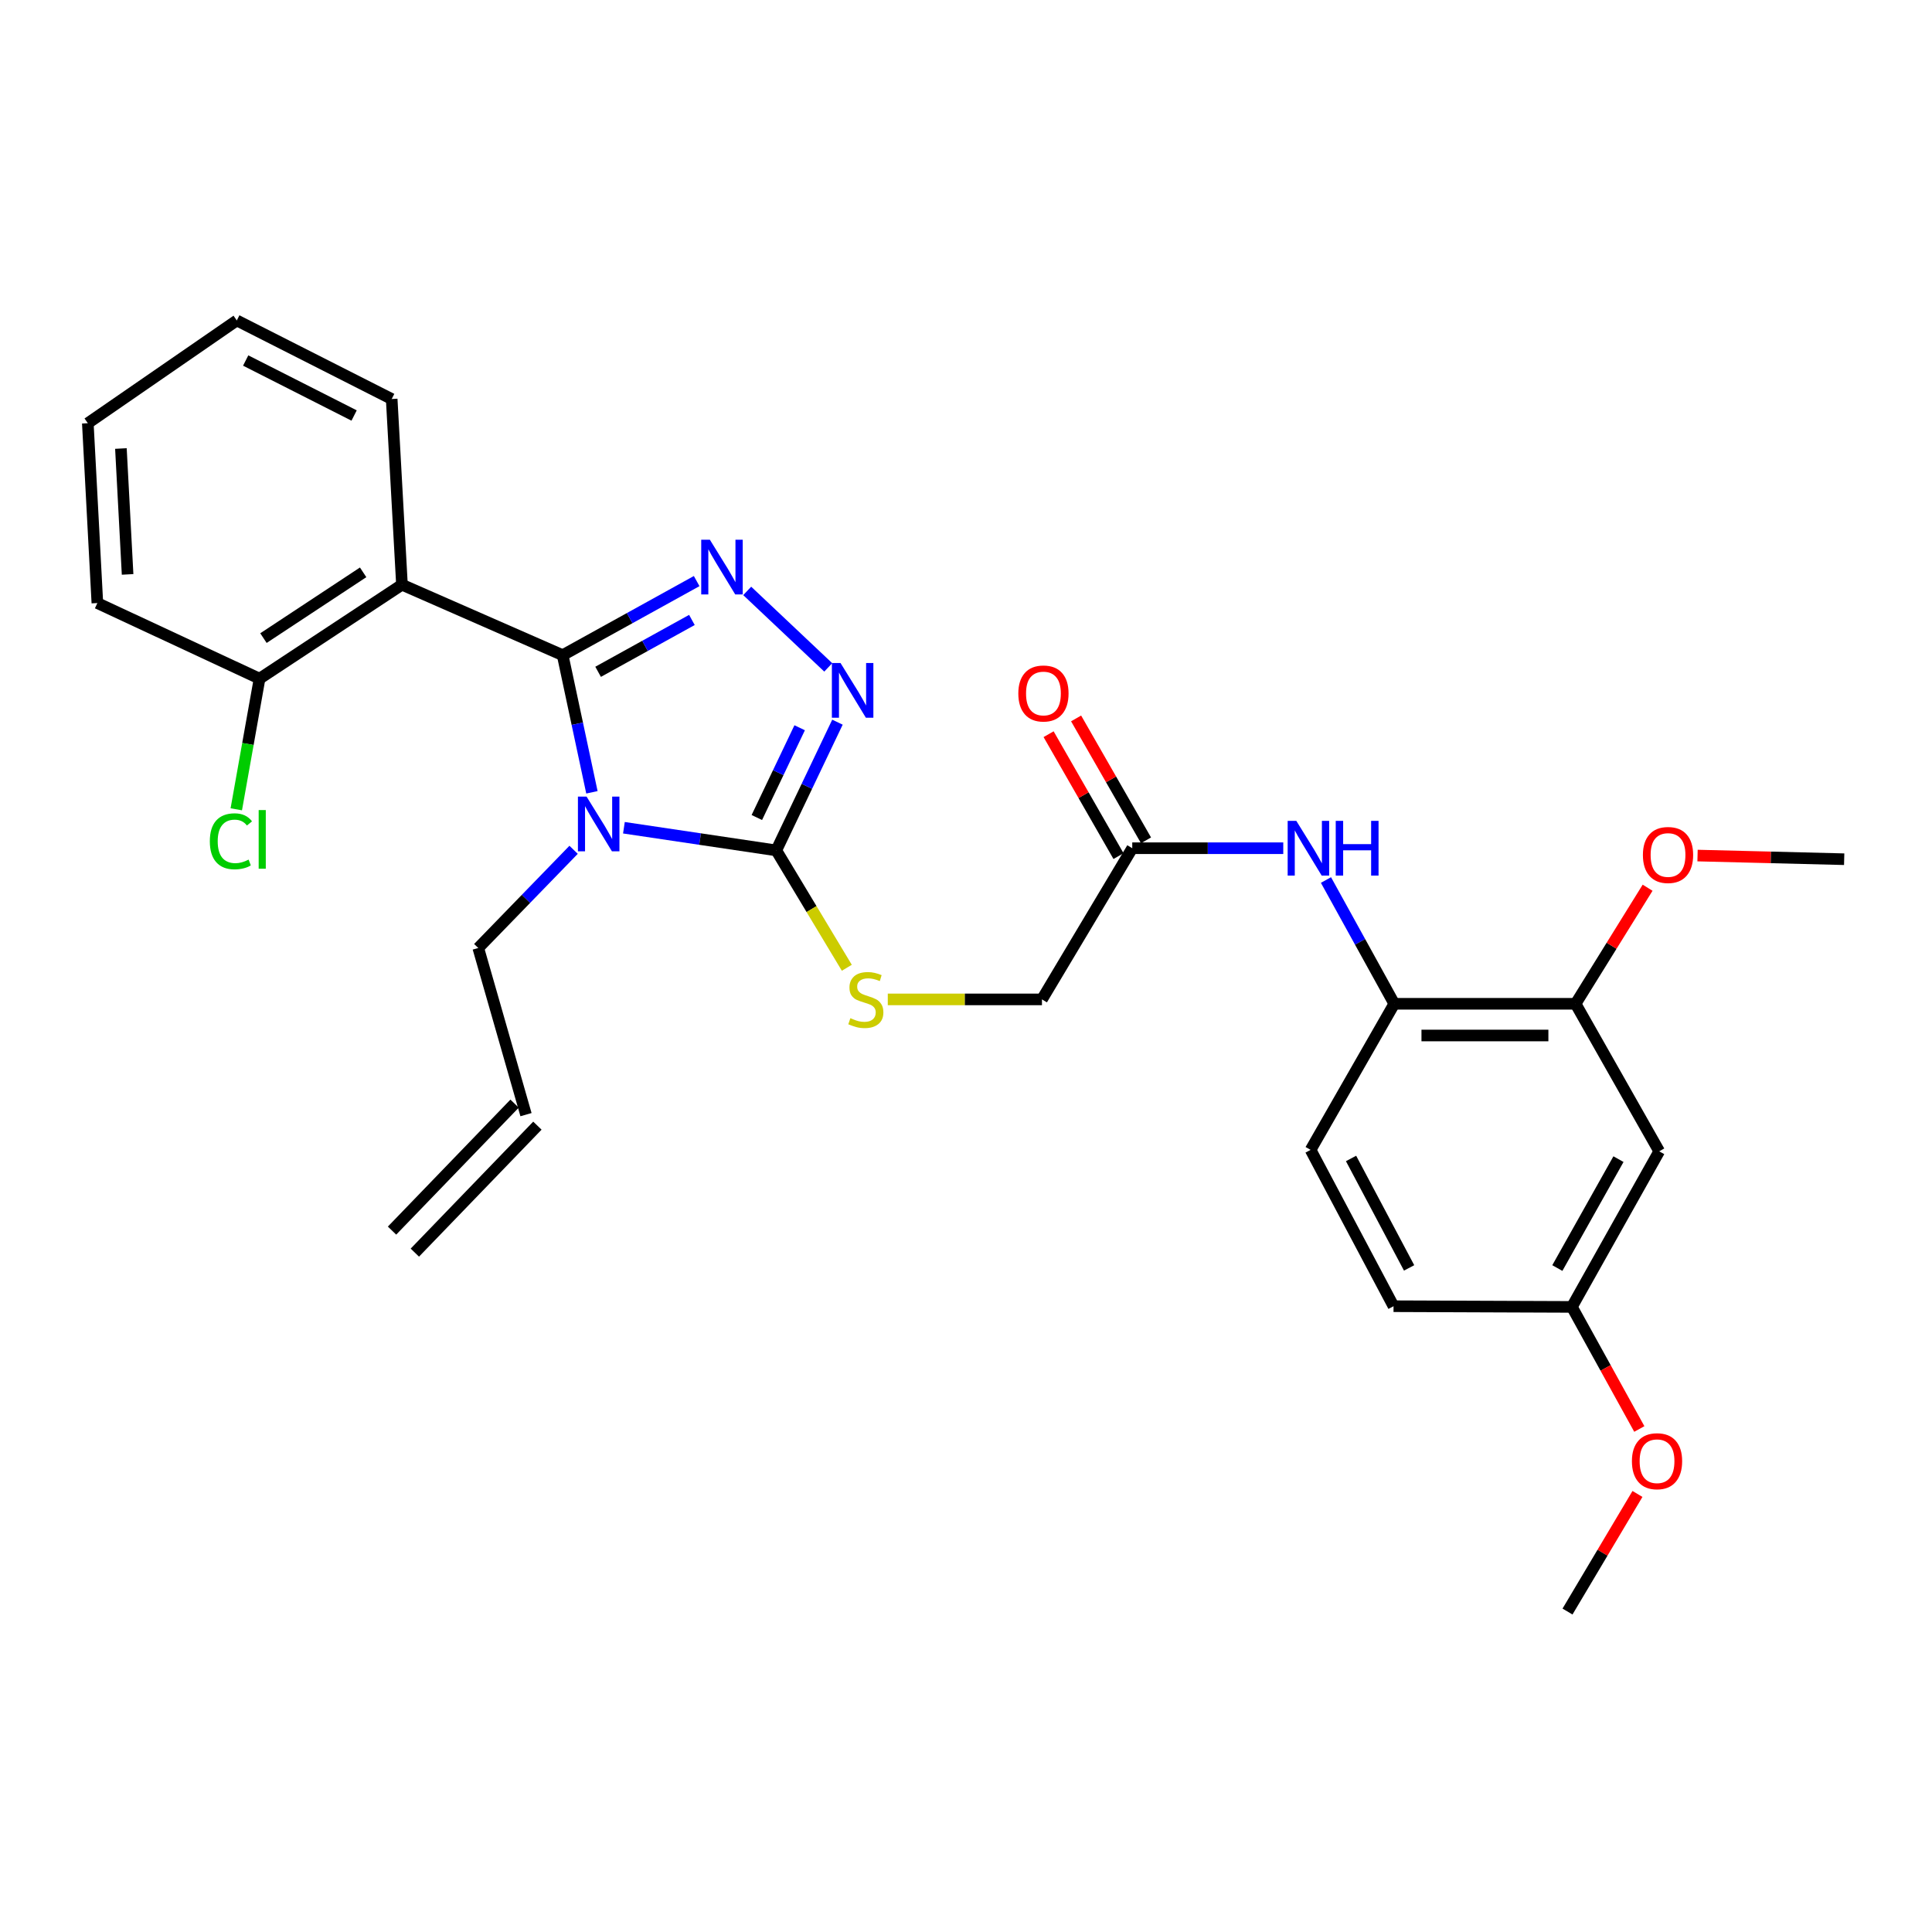 <?xml version='1.0' encoding='iso-8859-1'?>
<svg version='1.1' baseProfile='full'
              xmlns='http://www.w3.org/2000/svg'
                      xmlns:rdkit='http://www.rdkit.org/xml'
                      xmlns:xlink='http://www.w3.org/1999/xlink'
                  xml:space='preserve'
width='1000px' height='1000px' viewBox='0 0 1000 1000'>
<!-- END OF HEADER -->
<rect style='opacity:1.0;fill:#FFFFFF;stroke:none' width='1000' height='1000' x='0' y='0'> </rect>
<path class='bond-0' d='M 291.237,339.115 L 298.807,374.606' style='fill:none;fill-rule:evenodd;stroke:#000000;stroke-width:6px;stroke-linecap:butt;stroke-linejoin:miter;stroke-opacity:1' />
<path class='bond-0' d='M 298.807,374.606 L 306.377,410.098' style='fill:none;fill-rule:evenodd;stroke:#0000FF;stroke-width:6px;stroke-linecap:butt;stroke-linejoin:miter;stroke-opacity:1' />
<path class='bond-1' d='M 291.237,339.115 L 325.915,319.94' style='fill:none;fill-rule:evenodd;stroke:#000000;stroke-width:6px;stroke-linecap:butt;stroke-linejoin:miter;stroke-opacity:1' />
<path class='bond-1' d='M 325.915,319.94 L 360.594,300.766' style='fill:none;fill-rule:evenodd;stroke:#0000FF;stroke-width:6px;stroke-linecap:butt;stroke-linejoin:miter;stroke-opacity:1' />
<path class='bond-1' d='M 309.582,347.725 L 333.857,334.303' style='fill:none;fill-rule:evenodd;stroke:#000000;stroke-width:6px;stroke-linecap:butt;stroke-linejoin:miter;stroke-opacity:1' />
<path class='bond-1' d='M 333.857,334.303 L 358.132,320.881' style='fill:none;fill-rule:evenodd;stroke:#0000FF;stroke-width:6px;stroke-linecap:butt;stroke-linejoin:miter;stroke-opacity:1' />
<path class='bond-4' d='M 291.237,339.115 L 208.054,302.643' style='fill:none;fill-rule:evenodd;stroke:#000000;stroke-width:6px;stroke-linecap:butt;stroke-linejoin:miter;stroke-opacity:1' />
<path class='bond-2' d='M 322.937,428.435 L 362.369,434.302' style='fill:none;fill-rule:evenodd;stroke:#0000FF;stroke-width:6px;stroke-linecap:butt;stroke-linejoin:miter;stroke-opacity:1' />
<path class='bond-2' d='M 362.369,434.302 L 401.8,440.168' style='fill:none;fill-rule:evenodd;stroke:#000000;stroke-width:6px;stroke-linecap:butt;stroke-linejoin:miter;stroke-opacity:1' />
<path class='bond-12' d='M 296.897,439.857 L 272.225,465.269' style='fill:none;fill-rule:evenodd;stroke:#0000FF;stroke-width:6px;stroke-linecap:butt;stroke-linejoin:miter;stroke-opacity:1' />
<path class='bond-12' d='M 272.225,465.269 L 247.553,490.682' style='fill:none;fill-rule:evenodd;stroke:#000000;stroke-width:6px;stroke-linecap:butt;stroke-linejoin:miter;stroke-opacity:1' />
<path class='bond-3' d='M 386.754,305.854 L 428.702,345.437' style='fill:none;fill-rule:evenodd;stroke:#0000FF;stroke-width:6px;stroke-linecap:butt;stroke-linejoin:miter;stroke-opacity:1' />
<path class='bond-6' d='M 401.8,440.168 L 420.058,470.543' style='fill:none;fill-rule:evenodd;stroke:#000000;stroke-width:6px;stroke-linecap:butt;stroke-linejoin:miter;stroke-opacity:1' />
<path class='bond-6' d='M 420.058,470.543 L 438.316,500.918' style='fill:none;fill-rule:evenodd;stroke:#CCCC00;stroke-width:6px;stroke-linecap:butt;stroke-linejoin:miter;stroke-opacity:1' />
<path class='bond-29' d='M 401.8,440.168 L 417.634,406.982' style='fill:none;fill-rule:evenodd;stroke:#000000;stroke-width:6px;stroke-linecap:butt;stroke-linejoin:miter;stroke-opacity:1' />
<path class='bond-29' d='M 417.634,406.982 L 433.467,373.796' style='fill:none;fill-rule:evenodd;stroke:#0000FF;stroke-width:6px;stroke-linecap:butt;stroke-linejoin:miter;stroke-opacity:1' />
<path class='bond-29' d='M 391.738,423.145 L 402.821,399.915' style='fill:none;fill-rule:evenodd;stroke:#000000;stroke-width:6px;stroke-linecap:butt;stroke-linejoin:miter;stroke-opacity:1' />
<path class='bond-29' d='M 402.821,399.915 L 413.904,376.684' style='fill:none;fill-rule:evenodd;stroke:#0000FF;stroke-width:6px;stroke-linecap:butt;stroke-linejoin:miter;stroke-opacity:1' />
<path class='bond-11' d='M 208.054,302.643 L 134.345,351.278' style='fill:none;fill-rule:evenodd;stroke:#000000;stroke-width:6px;stroke-linecap:butt;stroke-linejoin:miter;stroke-opacity:1' />
<path class='bond-11' d='M 187.959,296.239 L 136.362,330.284' style='fill:none;fill-rule:evenodd;stroke:#000000;stroke-width:6px;stroke-linecap:butt;stroke-linejoin:miter;stroke-opacity:1' />
<path class='bond-20' d='M 208.054,302.643 L 202.738,206.531' style='fill:none;fill-rule:evenodd;stroke:#000000;stroke-width:6px;stroke-linecap:butt;stroke-linejoin:miter;stroke-opacity:1' />
<path class='bond-5' d='M 664.214,439.038 L 625.134,439.038' style='fill:none;fill-rule:evenodd;stroke:#0000FF;stroke-width:6px;stroke-linecap:butt;stroke-linejoin:miter;stroke-opacity:1' />
<path class='bond-5' d='M 625.134,439.038 L 586.055,439.038' style='fill:none;fill-rule:evenodd;stroke:#000000;stroke-width:6px;stroke-linecap:butt;stroke-linejoin:miter;stroke-opacity:1' />
<path class='bond-7' d='M 686.318,455.497 L 703.996,487.527' style='fill:none;fill-rule:evenodd;stroke:#0000FF;stroke-width:6px;stroke-linecap:butt;stroke-linejoin:miter;stroke-opacity:1' />
<path class='bond-7' d='M 703.996,487.527 L 721.674,519.558' style='fill:none;fill-rule:evenodd;stroke:#000000;stroke-width:6px;stroke-linecap:butt;stroke-linejoin:miter;stroke-opacity:1' />
<path class='bond-15' d='M 459.515,517.288 L 499.416,517.288' style='fill:none;fill-rule:evenodd;stroke:#CCCC00;stroke-width:6px;stroke-linecap:butt;stroke-linejoin:miter;stroke-opacity:1' />
<path class='bond-15' d='M 499.416,517.288 L 539.316,517.288' style='fill:none;fill-rule:evenodd;stroke:#000000;stroke-width:6px;stroke-linecap:butt;stroke-linejoin:miter;stroke-opacity:1' />
<path class='bond-8' d='M 721.674,519.558 L 815.516,519.558' style='fill:none;fill-rule:evenodd;stroke:#000000;stroke-width:6px;stroke-linecap:butt;stroke-linejoin:miter;stroke-opacity:1' />
<path class='bond-8' d='M 735.751,535.97 L 801.44,535.97' style='fill:none;fill-rule:evenodd;stroke:#000000;stroke-width:6px;stroke-linecap:butt;stroke-linejoin:miter;stroke-opacity:1' />
<path class='bond-14' d='M 721.674,519.558 L 678.364,595.173' style='fill:none;fill-rule:evenodd;stroke:#000000;stroke-width:6px;stroke-linecap:butt;stroke-linejoin:miter;stroke-opacity:1' />
<path class='bond-10' d='M 815.516,519.558 L 858.808,595.92' style='fill:none;fill-rule:evenodd;stroke:#000000;stroke-width:6px;stroke-linecap:butt;stroke-linejoin:miter;stroke-opacity:1' />
<path class='bond-22' d='M 815.516,519.558 L 834.157,489.522' style='fill:none;fill-rule:evenodd;stroke:#000000;stroke-width:6px;stroke-linecap:butt;stroke-linejoin:miter;stroke-opacity:1' />
<path class='bond-22' d='M 834.157,489.522 L 852.798,459.486' style='fill:none;fill-rule:evenodd;stroke:#FF0000;stroke-width:6px;stroke-linecap:butt;stroke-linejoin:miter;stroke-opacity:1' />
<path class='bond-9' d='M 586.055,439.038 L 539.316,517.288' style='fill:none;fill-rule:evenodd;stroke:#000000;stroke-width:6px;stroke-linecap:butt;stroke-linejoin:miter;stroke-opacity:1' />
<path class='bond-13' d='M 593.174,434.956 L 575.082,403.404' style='fill:none;fill-rule:evenodd;stroke:#000000;stroke-width:6px;stroke-linecap:butt;stroke-linejoin:miter;stroke-opacity:1' />
<path class='bond-13' d='M 575.082,403.404 L 556.989,371.853' style='fill:none;fill-rule:evenodd;stroke:#FF0000;stroke-width:6px;stroke-linecap:butt;stroke-linejoin:miter;stroke-opacity:1' />
<path class='bond-13' d='M 578.936,443.12 L 560.844,411.568' style='fill:none;fill-rule:evenodd;stroke:#000000;stroke-width:6px;stroke-linecap:butt;stroke-linejoin:miter;stroke-opacity:1' />
<path class='bond-13' d='M 560.844,411.568 L 542.752,380.017' style='fill:none;fill-rule:evenodd;stroke:#FF0000;stroke-width:6px;stroke-linecap:butt;stroke-linejoin:miter;stroke-opacity:1' />
<path class='bond-31' d='M 858.808,595.92 L 813.61,676.45' style='fill:none;fill-rule:evenodd;stroke:#000000;stroke-width:6px;stroke-linecap:butt;stroke-linejoin:miter;stroke-opacity:1' />
<path class='bond-31' d='M 837.716,599.967 L 806.078,656.337' style='fill:none;fill-rule:evenodd;stroke:#000000;stroke-width:6px;stroke-linecap:butt;stroke-linejoin:miter;stroke-opacity:1' />
<path class='bond-19' d='M 134.345,351.278 L 128.323,385.088' style='fill:none;fill-rule:evenodd;stroke:#000000;stroke-width:6px;stroke-linecap:butt;stroke-linejoin:miter;stroke-opacity:1' />
<path class='bond-19' d='M 128.323,385.088 L 122.302,418.897' style='fill:none;fill-rule:evenodd;stroke:#00CC00;stroke-width:6px;stroke-linecap:butt;stroke-linejoin:miter;stroke-opacity:1' />
<path class='bond-24' d='M 134.345,351.278 L 50.396,312.144' style='fill:none;fill-rule:evenodd;stroke:#000000;stroke-width:6px;stroke-linecap:butt;stroke-linejoin:miter;stroke-opacity:1' />
<path class='bond-16' d='M 247.553,490.682 L 272.253,576.937' style='fill:none;fill-rule:evenodd;stroke:#000000;stroke-width:6px;stroke-linecap:butt;stroke-linejoin:miter;stroke-opacity:1' />
<path class='bond-21' d='M 678.364,595.173 L 721.291,676.094' style='fill:none;fill-rule:evenodd;stroke:#000000;stroke-width:6px;stroke-linecap:butt;stroke-linejoin:miter;stroke-opacity:1' />
<path class='bond-21' d='M 699.302,599.62 L 729.351,656.265' style='fill:none;fill-rule:evenodd;stroke:#000000;stroke-width:6px;stroke-linecap:butt;stroke-linejoin:miter;stroke-opacity:1' />
<path class='bond-18' d='M 266.349,571.238 L 202.915,636.96' style='fill:none;fill-rule:evenodd;stroke:#000000;stroke-width:6px;stroke-linecap:butt;stroke-linejoin:miter;stroke-opacity:1' />
<path class='bond-18' d='M 278.158,582.636 L 214.724,648.358' style='fill:none;fill-rule:evenodd;stroke:#000000;stroke-width:6px;stroke-linecap:butt;stroke-linejoin:miter;stroke-opacity:1' />
<path class='bond-17' d='M 813.61,676.45 L 721.291,676.094' style='fill:none;fill-rule:evenodd;stroke:#000000;stroke-width:6px;stroke-linecap:butt;stroke-linejoin:miter;stroke-opacity:1' />
<path class='bond-23' d='M 813.61,676.45 L 831.06,708.046' style='fill:none;fill-rule:evenodd;stroke:#000000;stroke-width:6px;stroke-linecap:butt;stroke-linejoin:miter;stroke-opacity:1' />
<path class='bond-23' d='M 831.06,708.046 L 848.51,739.642' style='fill:none;fill-rule:evenodd;stroke:#FF0000;stroke-width:6px;stroke-linecap:butt;stroke-linejoin:miter;stroke-opacity:1' />
<path class='bond-27' d='M 202.738,206.531 L 122.565,165.866' style='fill:none;fill-rule:evenodd;stroke:#000000;stroke-width:6px;stroke-linecap:butt;stroke-linejoin:miter;stroke-opacity:1' />
<path class='bond-27' d='M 183.288,215.068 L 127.166,186.602' style='fill:none;fill-rule:evenodd;stroke:#000000;stroke-width:6px;stroke-linecap:butt;stroke-linejoin:miter;stroke-opacity:1' />
<path class='bond-25' d='M 878.647,442.837 L 916.596,443.782' style='fill:none;fill-rule:evenodd;stroke:#FF0000;stroke-width:6px;stroke-linecap:butt;stroke-linejoin:miter;stroke-opacity:1' />
<path class='bond-25' d='M 916.596,443.782 L 954.545,444.727' style='fill:none;fill-rule:evenodd;stroke:#000000;stroke-width:6px;stroke-linecap:butt;stroke-linejoin:miter;stroke-opacity:1' />
<path class='bond-26' d='M 847.549,773.266 L 829.444,803.7' style='fill:none;fill-rule:evenodd;stroke:#FF0000;stroke-width:6px;stroke-linecap:butt;stroke-linejoin:miter;stroke-opacity:1' />
<path class='bond-26' d='M 829.444,803.7 L 811.34,834.134' style='fill:none;fill-rule:evenodd;stroke:#000000;stroke-width:6px;stroke-linecap:butt;stroke-linejoin:miter;stroke-opacity:1' />
<path class='bond-30' d='M 50.396,312.144 L 45.455,219.059' style='fill:none;fill-rule:evenodd;stroke:#000000;stroke-width:6px;stroke-linecap:butt;stroke-linejoin:miter;stroke-opacity:1' />
<path class='bond-30' d='M 66.044,297.311 L 62.585,232.152' style='fill:none;fill-rule:evenodd;stroke:#000000;stroke-width:6px;stroke-linecap:butt;stroke-linejoin:miter;stroke-opacity:1' />
<path class='bond-28' d='M 122.565,165.866 L 45.455,219.059' style='fill:none;fill-rule:evenodd;stroke:#000000;stroke-width:6px;stroke-linecap:butt;stroke-linejoin:miter;stroke-opacity:1' />
<path  class='atom-1' d='M 303.614 412.332
L 312.894 427.332
Q 313.814 428.812, 315.294 431.492
Q 316.774 434.172, 316.854 434.332
L 316.854 412.332
L 320.614 412.332
L 320.614 440.652
L 316.734 440.652
L 306.774 424.252
Q 305.614 422.332, 304.374 420.132
Q 303.174 417.932, 302.814 417.252
L 302.814 440.652
L 299.134 440.652
L 299.134 412.332
L 303.614 412.332
' fill='#0000FF'/>
<path  class='atom-2' d='M 367.43 279.365
L 376.71 294.365
Q 377.63 295.845, 379.11 298.525
Q 380.59 301.205, 380.67 301.365
L 380.67 279.365
L 384.43 279.365
L 384.43 307.685
L 380.55 307.685
L 370.59 291.285
Q 369.43 289.365, 368.19 287.165
Q 366.99 284.965, 366.63 284.285
L 366.63 307.685
L 362.95 307.685
L 362.95 279.365
L 367.43 279.365
' fill='#0000FF'/>
<path  class='atom-4' d='M 435.057 343.181
L 444.337 358.181
Q 445.257 359.661, 446.737 362.341
Q 448.217 365.021, 448.297 365.181
L 448.297 343.181
L 452.057 343.181
L 452.057 371.501
L 448.177 371.501
L 438.217 355.101
Q 437.057 353.181, 435.817 350.981
Q 434.617 348.781, 434.257 348.101
L 434.257 371.501
L 430.577 371.501
L 430.577 343.181
L 435.057 343.181
' fill='#0000FF'/>
<path  class='atom-6' d='M 670.974 424.878
L 680.254 439.878
Q 681.174 441.358, 682.654 444.038
Q 684.134 446.718, 684.214 446.878
L 684.214 424.878
L 687.974 424.878
L 687.974 453.198
L 684.094 453.198
L 674.134 436.798
Q 672.974 434.878, 671.734 432.678
Q 670.534 430.478, 670.174 429.798
L 670.174 453.198
L 666.494 453.198
L 666.494 424.878
L 670.974 424.878
' fill='#0000FF'/>
<path  class='atom-6' d='M 691.374 424.878
L 695.214 424.878
L 695.214 436.918
L 709.694 436.918
L 709.694 424.878
L 713.534 424.878
L 713.534 453.198
L 709.694 453.198
L 709.694 440.118
L 695.214 440.118
L 695.214 453.198
L 691.374 453.198
L 691.374 424.878
' fill='#0000FF'/>
<path  class='atom-7' d='M 440.156 527.008
Q 440.476 527.128, 441.796 527.688
Q 443.116 528.248, 444.556 528.608
Q 446.036 528.928, 447.476 528.928
Q 450.156 528.928, 451.716 527.648
Q 453.276 526.328, 453.276 524.048
Q 453.276 522.488, 452.476 521.528
Q 451.716 520.568, 450.516 520.048
Q 449.316 519.528, 447.316 518.928
Q 444.796 518.168, 443.276 517.448
Q 441.796 516.728, 440.716 515.208
Q 439.676 513.688, 439.676 511.128
Q 439.676 507.568, 442.076 505.368
Q 444.516 503.168, 449.316 503.168
Q 452.596 503.168, 456.316 504.728
L 455.396 507.808
Q 451.996 506.408, 449.436 506.408
Q 446.676 506.408, 445.156 507.568
Q 443.636 508.688, 443.676 510.648
Q 443.676 512.168, 444.436 513.088
Q 445.236 514.008, 446.356 514.528
Q 447.516 515.048, 449.436 515.648
Q 451.996 516.448, 453.516 517.248
Q 455.036 518.048, 456.116 519.688
Q 457.236 521.288, 457.236 524.048
Q 457.236 527.968, 454.596 530.088
Q 451.996 532.168, 447.636 532.168
Q 445.116 532.168, 443.196 531.608
Q 441.316 531.088, 439.076 530.168
L 440.156 527.008
' fill='#CCCC00'/>
<path  class='atom-14' d='M 527.082 358.944
Q 527.082 352.144, 530.442 348.344
Q 533.802 344.544, 540.082 344.544
Q 546.362 344.544, 549.722 348.344
Q 553.082 352.144, 553.082 358.944
Q 553.082 365.824, 549.682 369.744
Q 546.282 373.624, 540.082 373.624
Q 533.842 373.624, 530.442 369.744
Q 527.082 365.864, 527.082 358.944
M 540.082 370.424
Q 544.402 370.424, 546.722 367.544
Q 549.082 364.624, 549.082 358.944
Q 549.082 353.384, 546.722 350.584
Q 544.402 347.744, 540.082 347.744
Q 535.762 347.744, 533.402 350.544
Q 531.082 353.344, 531.082 358.944
Q 531.082 364.664, 533.402 367.544
Q 535.762 370.424, 540.082 370.424
' fill='#FF0000'/>
<path  class='atom-20' d='M 108.608 435.45
Q 108.608 428.41, 111.888 424.73
Q 115.208 421.01, 121.488 421.01
Q 127.328 421.01, 130.448 425.13
L 127.808 427.29
Q 125.528 424.29, 121.488 424.29
Q 117.208 424.29, 114.928 427.17
Q 112.688 430.01, 112.688 435.45
Q 112.688 441.05, 115.008 443.93
Q 117.368 446.81, 121.928 446.81
Q 125.048 446.81, 128.688 444.93
L 129.808 447.93
Q 128.328 448.89, 126.088 449.45
Q 123.848 450.01, 121.368 450.01
Q 115.208 450.01, 111.888 446.25
Q 108.608 442.49, 108.608 435.45
' fill='#00CC00'/>
<path  class='atom-20' d='M 133.888 419.29
L 137.568 419.29
L 137.568 449.65
L 133.888 449.65
L 133.888 419.29
' fill='#00CC00'/>
<path  class='atom-23' d='M 850.366 442.537
Q 850.366 435.737, 853.726 431.937
Q 857.086 428.137, 863.366 428.137
Q 869.646 428.137, 873.006 431.937
Q 876.366 435.737, 876.366 442.537
Q 876.366 449.417, 872.966 453.337
Q 869.566 457.217, 863.366 457.217
Q 857.126 457.217, 853.726 453.337
Q 850.366 449.457, 850.366 442.537
M 863.366 454.017
Q 867.686 454.017, 870.006 451.137
Q 872.366 448.217, 872.366 442.537
Q 872.366 436.977, 870.006 434.177
Q 867.686 431.337, 863.366 431.337
Q 859.046 431.337, 856.686 434.137
Q 854.366 436.937, 854.366 442.537
Q 854.366 448.257, 856.686 451.137
Q 859.046 454.017, 863.366 454.017
' fill='#FF0000'/>
<path  class='atom-24' d='M 844.677 756.32
Q 844.677 749.52, 848.037 745.72
Q 851.397 741.92, 857.677 741.92
Q 863.957 741.92, 867.317 745.72
Q 870.677 749.52, 870.677 756.32
Q 870.677 763.2, 867.277 767.12
Q 863.877 771, 857.677 771
Q 851.437 771, 848.037 767.12
Q 844.677 763.24, 844.677 756.32
M 857.677 767.8
Q 861.997 767.8, 864.317 764.92
Q 866.677 762, 866.677 756.32
Q 866.677 750.76, 864.317 747.96
Q 861.997 745.12, 857.677 745.12
Q 853.357 745.12, 850.997 747.92
Q 848.677 750.72, 848.677 756.32
Q 848.677 762.04, 850.997 764.92
Q 853.357 767.8, 857.677 767.8
' fill='#FF0000'/>
</svg>

